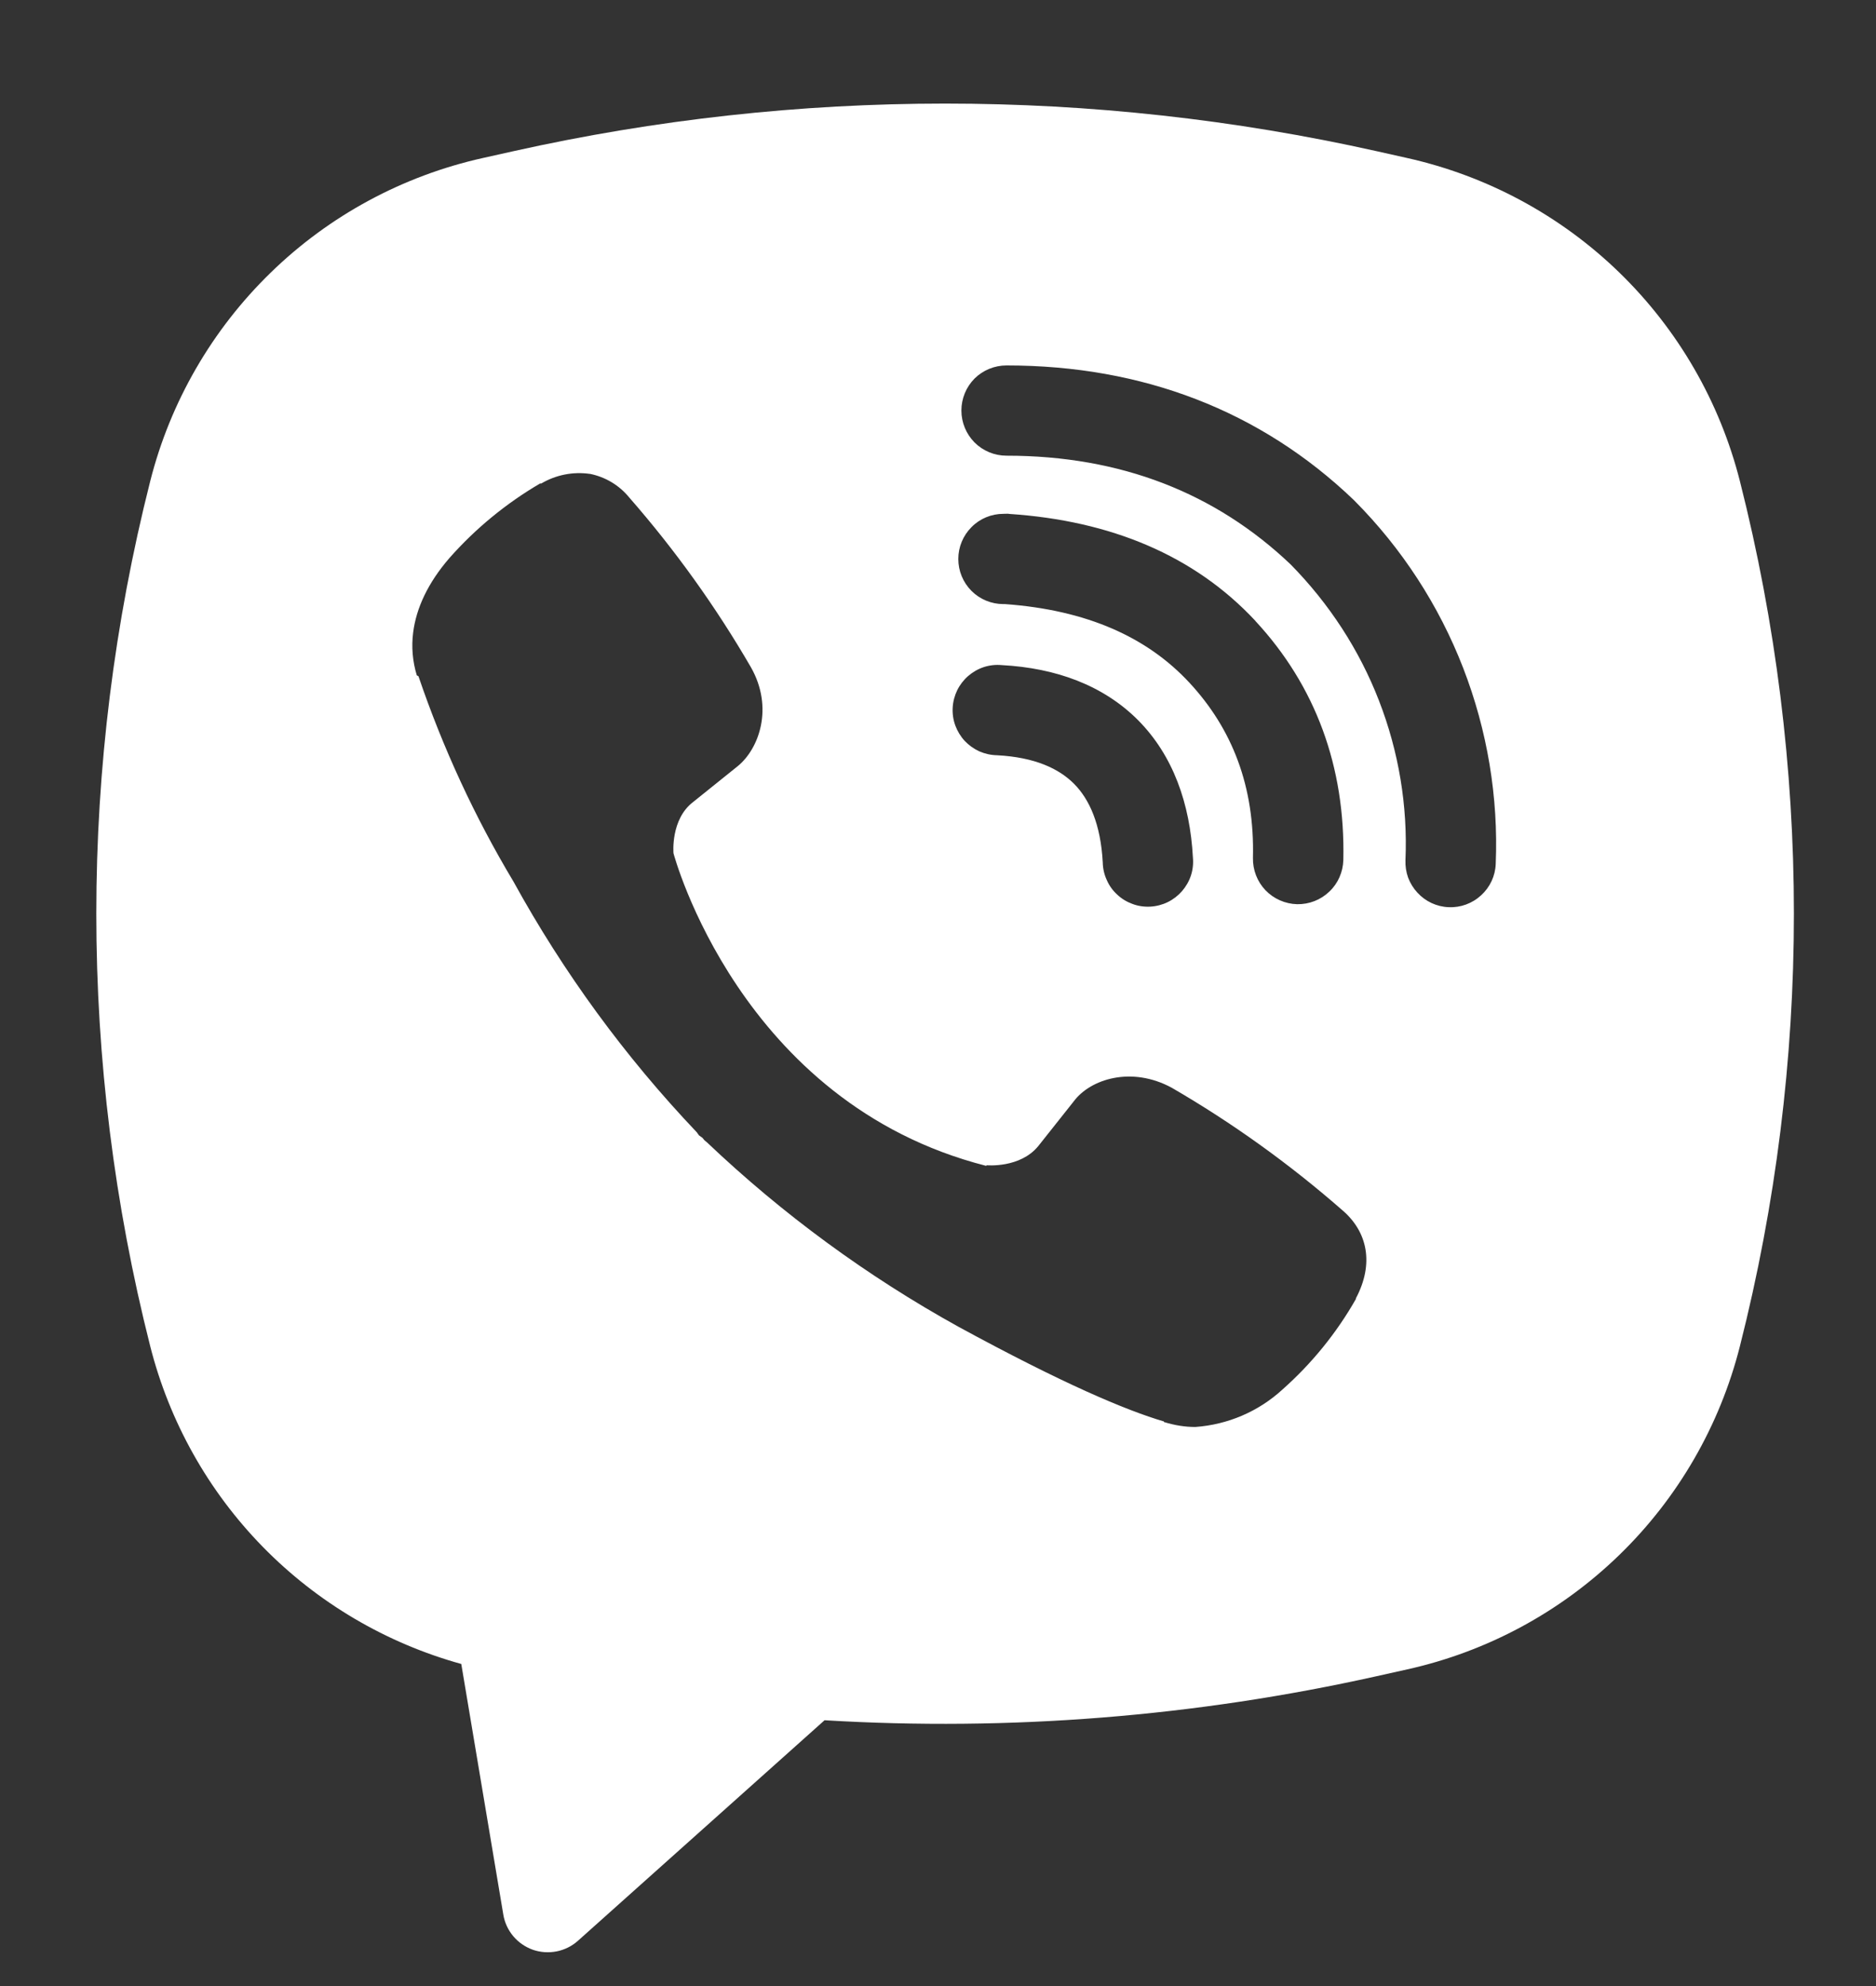 <?xml version="1.0" encoding="UTF-8"?> <svg xmlns="http://www.w3.org/2000/svg" width="17" height="18" viewBox="0 0 17 18" fill="none"><rect x="0" y="0" width="17" height="18" fill="#333333" stroke="none"/><path fill-rule="evenodd" clip-rule="evenodd" d="M12.474 1.37C9.899 0.795 7.229 0.795 4.654 1.37L4.376 1.432C3.652 1.593 2.986 1.952 2.454 2.47C1.922 2.987 1.543 3.642 1.361 4.362C0.71 6.934 0.71 9.628 1.361 12.2C1.535 12.886 1.887 13.514 2.382 14.02C2.877 14.526 3.498 14.892 4.18 15.081L4.561 17.353C4.573 17.425 4.604 17.492 4.651 17.548C4.698 17.604 4.759 17.646 4.828 17.671C4.897 17.695 4.972 17.7 5.044 17.686C5.115 17.672 5.182 17.639 5.237 17.59L7.472 15.591C9.15 15.692 10.833 15.558 12.474 15.192L12.752 15.13C13.477 14.969 14.142 14.61 14.675 14.092C15.207 13.575 15.585 12.92 15.767 12.2C16.419 9.628 16.419 6.934 15.767 4.362C15.585 3.643 15.207 2.988 14.674 2.47C14.142 1.953 13.476 1.594 12.751 1.432L12.474 1.37ZM5.345 4.295C5.192 4.273 5.037 4.304 4.905 4.382H4.894C4.587 4.562 4.31 4.789 4.074 5.056C3.878 5.282 3.772 5.511 3.744 5.732C3.727 5.863 3.739 5.996 3.777 6.121L3.792 6.129C4.013 6.778 4.301 7.403 4.653 7.99C5.107 8.816 5.665 9.579 6.314 10.262L6.334 10.29L6.365 10.312L6.384 10.335L6.407 10.354C7.092 11.005 7.857 11.566 8.684 12.024C9.629 12.539 10.203 12.782 10.547 12.883V12.888C10.648 12.919 10.74 12.933 10.832 12.933C11.126 12.912 11.404 12.793 11.621 12.594C11.887 12.358 12.112 12.081 12.287 11.773V11.767C12.452 11.456 12.396 11.163 12.159 10.964C11.682 10.547 11.167 10.177 10.619 9.859C10.253 9.66 9.88 9.78 9.73 9.982L9.408 10.388C9.243 10.589 8.943 10.561 8.943 10.561L8.935 10.566C6.7 9.996 6.103 7.733 6.103 7.733C6.103 7.733 6.075 7.425 6.282 7.268L6.685 6.944C6.878 6.787 7.013 6.415 6.805 6.048C6.488 5.501 6.119 4.986 5.703 4.51C5.612 4.398 5.485 4.322 5.343 4.294M9.121 3.312C9.012 3.312 8.908 3.355 8.831 3.431C8.755 3.508 8.712 3.612 8.712 3.721C8.712 3.829 8.755 3.933 8.831 4.01C8.908 4.087 9.012 4.13 9.121 4.13C10.156 4.13 11.015 4.468 11.696 5.116C12.045 5.471 12.318 5.89 12.496 6.35C12.675 6.811 12.757 7.303 12.736 7.796C12.734 7.849 12.742 7.903 12.76 7.954C12.779 8.004 12.807 8.05 12.844 8.09C12.917 8.17 13.019 8.218 13.128 8.222C13.236 8.227 13.342 8.188 13.422 8.114C13.502 8.041 13.55 7.939 13.554 7.83C13.579 7.224 13.478 6.62 13.259 6.054C13.039 5.486 12.703 4.969 12.273 4.537L12.265 4.529C11.421 3.722 10.353 3.312 9.121 3.312ZM9.093 4.657C8.984 4.657 8.88 4.7 8.804 4.777C8.727 4.854 8.684 4.958 8.684 5.066C8.684 5.175 8.727 5.279 8.804 5.356C8.88 5.432 8.984 5.475 9.093 5.475H9.107C9.853 5.529 10.397 5.777 10.777 6.186C11.168 6.607 11.37 7.13 11.354 7.776C11.352 7.885 11.393 7.99 11.467 8.068C11.543 8.147 11.646 8.192 11.754 8.195C11.863 8.197 11.968 8.156 12.046 8.081C12.125 8.007 12.17 7.903 12.173 7.795C12.192 6.946 11.919 6.214 11.377 5.629V5.628C10.823 5.033 10.063 4.719 9.148 4.658L9.134 4.656L9.093 4.657ZM9.077 6.028C9.023 6.023 8.967 6.029 8.915 6.046C8.863 6.063 8.815 6.091 8.773 6.127C8.732 6.163 8.698 6.207 8.674 6.256C8.65 6.306 8.636 6.359 8.633 6.414C8.63 6.469 8.638 6.524 8.657 6.576C8.676 6.627 8.705 6.675 8.742 6.715C8.78 6.755 8.825 6.787 8.875 6.81C8.926 6.832 8.98 6.844 9.035 6.845C9.377 6.863 9.596 6.966 9.733 7.104C9.871 7.243 9.974 7.467 9.993 7.816C9.994 7.871 10.006 7.925 10.029 7.975C10.051 8.026 10.083 8.071 10.124 8.108C10.164 8.146 10.211 8.174 10.263 8.193C10.314 8.212 10.369 8.22 10.424 8.217C10.479 8.214 10.533 8.2 10.582 8.176C10.631 8.152 10.675 8.118 10.711 8.077C10.747 8.035 10.775 7.987 10.792 7.935C10.809 7.883 10.815 7.827 10.81 7.773C10.784 7.282 10.63 6.848 10.315 6.529C9.998 6.21 9.567 6.054 9.077 6.028Z" fill="white"></path></svg> 
